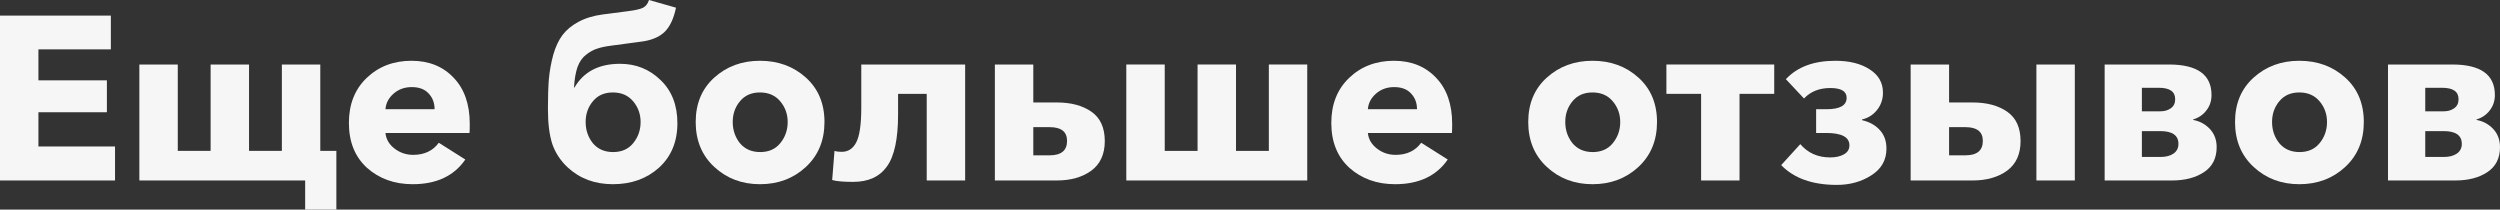 <?xml version="1.0" encoding="UTF-8"?> <svg xmlns="http://www.w3.org/2000/svg" viewBox="0 0 128.828 10.8" fill="none"><rect x="0" y="0" width="128.828" height="10.8" fill="#333333" stroke="none"/><path d="M0 9.3V0.804H5.712V2.544H1.98V4.14H5.508V5.784H1.98V7.548H5.928V9.3H0Z" fill="#F6F6F6"></path><path d="M17.333 10.8H15.725V9.3H7.181V3.324H9.161V7.776H10.853V3.324H12.833V7.776H14.525V3.324H16.505V7.776H17.333V10.8Z" fill="#F6F6F6"></path><path d="M21.267 9.492C20.331 9.492 19.547 9.212 18.915 8.652C18.291 8.084 17.979 7.312 17.979 6.336C17.979 5.376 18.283 4.604 18.891 4.02C19.507 3.428 20.279 3.132 21.207 3.132C22.103 3.132 22.827 3.424 23.379 4.008C23.931 4.584 24.207 5.376 24.207 6.384C24.207 6.6 24.203 6.756 24.195 6.852H19.863C19.895 7.172 20.051 7.44 20.331 7.656C20.611 7.872 20.931 7.98 21.291 7.98C21.867 7.98 22.307 7.772 22.611 7.356L23.979 8.22C23.395 9.068 22.491 9.492 21.267 9.492ZM19.863 5.628H22.395C22.395 5.3 22.291 5.028 22.083 4.812C21.883 4.596 21.595 4.488 21.219 4.488C20.851 4.488 20.539 4.6 20.283 4.824C20.027 5.048 19.887 5.316 19.863 5.628Z" fill="#F6F6F6"></path><path d="M31.583 9.492C30.655 9.492 29.879 9.204 29.255 8.628C28.887 8.284 28.623 7.884 28.463 7.428C28.311 6.964 28.235 6.36 28.235 5.616C28.235 5.016 28.251 4.504 28.283 4.08C28.323 3.656 28.399 3.236 28.511 2.82C28.631 2.404 28.791 2.064 28.991 1.8C29.191 1.536 29.463 1.312 29.807 1.128C30.159 0.936 30.579 0.808 31.067 0.744L32.363 0.576C32.739 0.528 32.999 0.468 33.143 0.396C33.287 0.316 33.387 0.184 33.443 0L34.835 0.396C34.715 0.972 34.515 1.392 34.235 1.656C33.955 1.92 33.551 2.084 33.023 2.148L31.499 2.352C31.195 2.392 30.951 2.444 30.767 2.508C30.583 2.564 30.395 2.668 30.203 2.82C30.011 2.964 29.863 3.176 29.759 3.456C29.663 3.736 29.603 4.088 29.579 4.512H29.603C30.075 3.696 30.859 3.288 31.955 3.288C32.771 3.288 33.467 3.568 34.043 4.128C34.619 4.68 34.907 5.42 34.907 6.348C34.907 7.3 34.591 8.064 33.959 8.64C33.327 9.208 32.535 9.492 31.583 9.492ZM30.551 7.38C30.807 7.684 31.155 7.836 31.595 7.836C32.035 7.836 32.379 7.684 32.627 7.38C32.883 7.068 33.011 6.704 33.011 6.288C33.011 5.88 32.883 5.524 32.627 5.22C32.371 4.916 32.023 4.764 31.583 4.764C31.143 4.764 30.799 4.916 30.551 5.22C30.303 5.516 30.179 5.872 30.179 6.288C30.179 6.704 30.303 7.068 30.551 7.38Z" fill="#F6F6F6"></path><path d="M39.162 9.492C38.234 9.492 37.45 9.196 36.81 8.604C36.17 8.012 35.85 7.24 35.85 6.288C35.85 5.336 36.17 4.572 36.81 3.996C37.45 3.42 38.234 3.132 39.162 3.132C40.098 3.132 40.886 3.42 41.526 3.996C42.166 4.572 42.486 5.336 42.486 6.288C42.486 7.24 42.166 8.012 41.526 8.604C40.886 9.196 40.098 9.492 39.162 9.492ZM38.13 7.38C38.386 7.684 38.734 7.836 39.174 7.836C39.614 7.836 39.958 7.684 40.206 7.38C40.462 7.068 40.59 6.704 40.59 6.288C40.59 5.88 40.462 5.524 40.206 5.22C39.95 4.916 39.602 4.764 39.162 4.764C38.722 4.764 38.378 4.916 38.13 5.22C37.882 5.516 37.758 5.872 37.758 6.288C37.758 6.704 37.882 7.068 38.13 7.38Z" fill="#F6F6F6"></path><path d="M43.963 9.372C43.451 9.372 43.091 9.34 42.883 9.276L43.003 7.776C43.099 7.808 43.223 7.824 43.375 7.824C43.703 7.824 43.951 7.664 44.119 7.344C44.295 7.016 44.383 6.416 44.383 5.544V3.324H49.735V9.3H47.755V4.836H46.279V5.904C46.279 7.16 46.087 8.052 45.703 8.58C45.327 9.108 44.747 9.372 43.963 9.372Z" fill="#F6F6F6"></path><path d="M51.267 9.3V3.324H53.247V5.28H54.459C55.195 5.28 55.791 5.44 56.247 5.76C56.703 6.08 56.931 6.584 56.931 7.272C56.931 7.944 56.699 8.452 56.235 8.796C55.771 9.132 55.179 9.3 54.459 9.3H51.267ZM53.247 8.004H54.087C54.687 8.004 54.987 7.756 54.987 7.26C54.987 6.788 54.687 6.552 54.087 6.552H53.247V8.004Z" fill="#F6F6F6"></path><path d="M58.04 9.3V3.324H60.02V7.776H61.712V3.324H63.693V7.776H65.385V3.324H67.364V9.3H58.04Z" fill="#F6F6F6"></path><path d="M71.892 9.492C70.956 9.492 70.172 9.212 69.54 8.652C68.916 8.084 68.604 7.312 68.604 6.336C68.604 5.376 68.908 4.604 69.516 4.02C70.132 3.428 70.904 3.132 71.832 3.132C72.728 3.132 73.452 3.424 74.004 4.008C74.556 4.584 74.832 5.376 74.832 6.384C74.832 6.6 74.828 6.756 74.82 6.852H70.488C70.52 7.172 70.676 7.44 70.956 7.656C71.236 7.872 71.556 7.98 71.916 7.98C72.492 7.98 72.932 7.772 73.236 7.356L74.604 8.22C74.02 9.068 73.116 9.492 71.892 9.492ZM70.488 5.628H73.02C73.02 5.3 72.916 5.028 72.708 4.812C72.508 4.596 72.22 4.488 71.844 4.488C71.476 4.488 71.164 4.6 70.908 4.824C70.652 5.048 70.512 5.316 70.488 5.628Z" fill="#F6F6F6"></path><path d="M82.064 9.492C81.136 9.492 80.352 9.196 79.712 8.604C79.072 8.012 78.752 7.24 78.752 6.288C78.752 5.336 79.072 4.572 79.712 3.996C80.352 3.42 81.136 3.132 82.064 3.132C83 3.132 83.788 3.42 84.428 3.996C85.068 4.572 85.388 5.336 85.388 6.288C85.388 7.24 85.068 8.012 84.428 8.604C83.788 9.196 83 9.492 82.064 9.492ZM81.032 7.38C81.288 7.684 81.636 7.836 82.076 7.836C82.516 7.836 82.86 7.684 83.108 7.38C83.364 7.068 83.492 6.704 83.492 6.288C83.492 5.88 83.364 5.524 83.108 5.22C82.852 4.916 82.504 4.764 82.064 4.764C81.624 4.764 81.28 4.916 81.032 5.22C80.784 5.516 80.66 5.872 80.66 6.288C80.66 6.704 80.784 7.068 81.032 7.38Z" fill="#F6F6F6"></path><path d="M87.66 9.3V4.836H85.872V3.324H91.428V4.836H89.64V9.3H87.66Z" fill="#F6F6F6"></path><path d="M94.655 9.528C93.399 9.528 92.443 9.188 91.787 8.508L92.771 7.428C93.163 7.884 93.675 8.112 94.307 8.112C94.595 8.112 94.831 8.06 95.015 7.956C95.207 7.852 95.303 7.696 95.303 7.488C95.303 7.064 94.903 6.852 94.103 6.852H93.587V5.628H94.127C94.815 5.628 95.159 5.432 95.159 5.04C95.159 4.704 94.879 4.536 94.319 4.536C93.751 4.536 93.299 4.716 92.963 5.076L92.027 4.08C92.619 3.448 93.467 3.132 94.571 3.132C95.307 3.132 95.899 3.28 96.347 3.576C96.803 3.864 97.031 4.264 97.031 4.776C97.031 5.12 96.927 5.42 96.719 5.676C96.519 5.924 96.263 6.084 95.951 6.156V6.192C96.335 6.28 96.639 6.448 96.863 6.696C97.095 6.944 97.211 7.264 97.211 7.656C97.211 8.248 96.951 8.708 96.431 9.036C95.919 9.364 95.327 9.528 94.655 9.528Z" fill="#F6F6F6"></path><path d="M98.458 9.3V3.324H100.439V5.28H101.65C102.386 5.28 102.982 5.44 103.438 5.76C103.894 6.08 104.122 6.584 104.122 7.272C104.122 7.944 103.89 8.452 103.427 8.796C102.962 9.132 102.37 9.3 101.65 9.3H98.458ZM100.439 8.004H101.278C101.878 8.004 102.178 7.756 102.178 7.26C102.178 6.788 101.878 6.552 101.278 6.552H100.439V8.004ZM104.938 9.3V3.324H106.918V9.3H104.938Z" fill="#F6F6F6"></path><path d="M108.455 9.3V3.324H111.766C113.23 3.324 113.962 3.848 113.962 4.896C113.962 5.2 113.875 5.464 113.699 5.688C113.531 5.912 113.303 6.068 113.014 6.156V6.18C113.359 6.244 113.646 6.4 113.879 6.648C114.111 6.896 114.227 7.208 114.227 7.584C114.227 8.152 114.01 8.58 113.578 8.868C113.147 9.156 112.595 9.3 111.922 9.3H108.455ZM110.374 8.088H111.346C111.611 8.088 111.827 8.032 111.995 7.92C112.171 7.8 112.258 7.632 112.258 7.416C112.258 6.976 111.946 6.756 111.322 6.756H110.374V8.088ZM110.374 5.736H111.334C111.542 5.736 111.718 5.684 111.863 5.58C112.015 5.476 112.09 5.32 112.09 5.112C112.09 4.72 111.811 4.524 111.251 4.524H110.374V5.736Z" fill="#F6F6F6"></path><path d="M118.486 9.492C117.558 9.492 116.774 9.196 116.134 8.604C115.494 8.012 115.174 7.24 115.174 6.288C115.174 5.336 115.494 4.572 116.134 3.996C116.774 3.42 117.558 3.132 118.486 3.132C119.422 3.132 120.21 3.42 120.85 3.996C121.49 4.572 121.81 5.336 121.81 6.288C121.81 7.24 121.49 8.012 120.85 8.604C120.21 9.196 119.422 9.492 118.486 9.492ZM117.454 7.38C117.71 7.684 118.058 7.836 118.498 7.836C118.938 7.836 119.282 7.684 119.53 7.38C119.786 7.068 119.914 6.704 119.914 6.288C119.914 5.88 119.786 5.524 119.53 5.22C119.274 4.916 118.926 4.764 118.486 4.764C118.046 4.764 117.702 4.916 117.454 5.22C117.206 5.516 117.082 5.872 117.082 6.288C117.082 6.704 117.206 7.068 117.454 7.38Z" fill="#F6F6F6"></path><path d="M123.056 9.3V3.324H126.368C127.832 3.324 128.564 3.848 128.564 4.896C128.564 5.2 128.476 5.464 128.3 5.688C128.132 5.912 127.904 6.068 127.616 6.156V6.18C127.96 6.244 128.248 6.4 128.48 6.648C128.712 6.896 128.828 7.208 128.828 7.584C128.828 8.152 128.612 8.58 128.18 8.868C127.748 9.156 127.196 9.3 126.524 9.3H123.056ZM124.976 8.088H125.948C126.212 8.088 126.428 8.032 126.596 7.92C126.772 7.8 126.86 7.632 126.86 7.416C126.86 6.976 126.548 6.756 125.924 6.756H124.976V8.088ZM124.976 5.736H125.936C126.144 5.736 126.32 5.684 126.464 5.58C126.616 5.476 126.692 5.32 126.692 5.112C126.692 4.72 126.412 4.524 125.852 4.524H124.976V5.736Z" fill="#F6F6F6"></path></svg> 